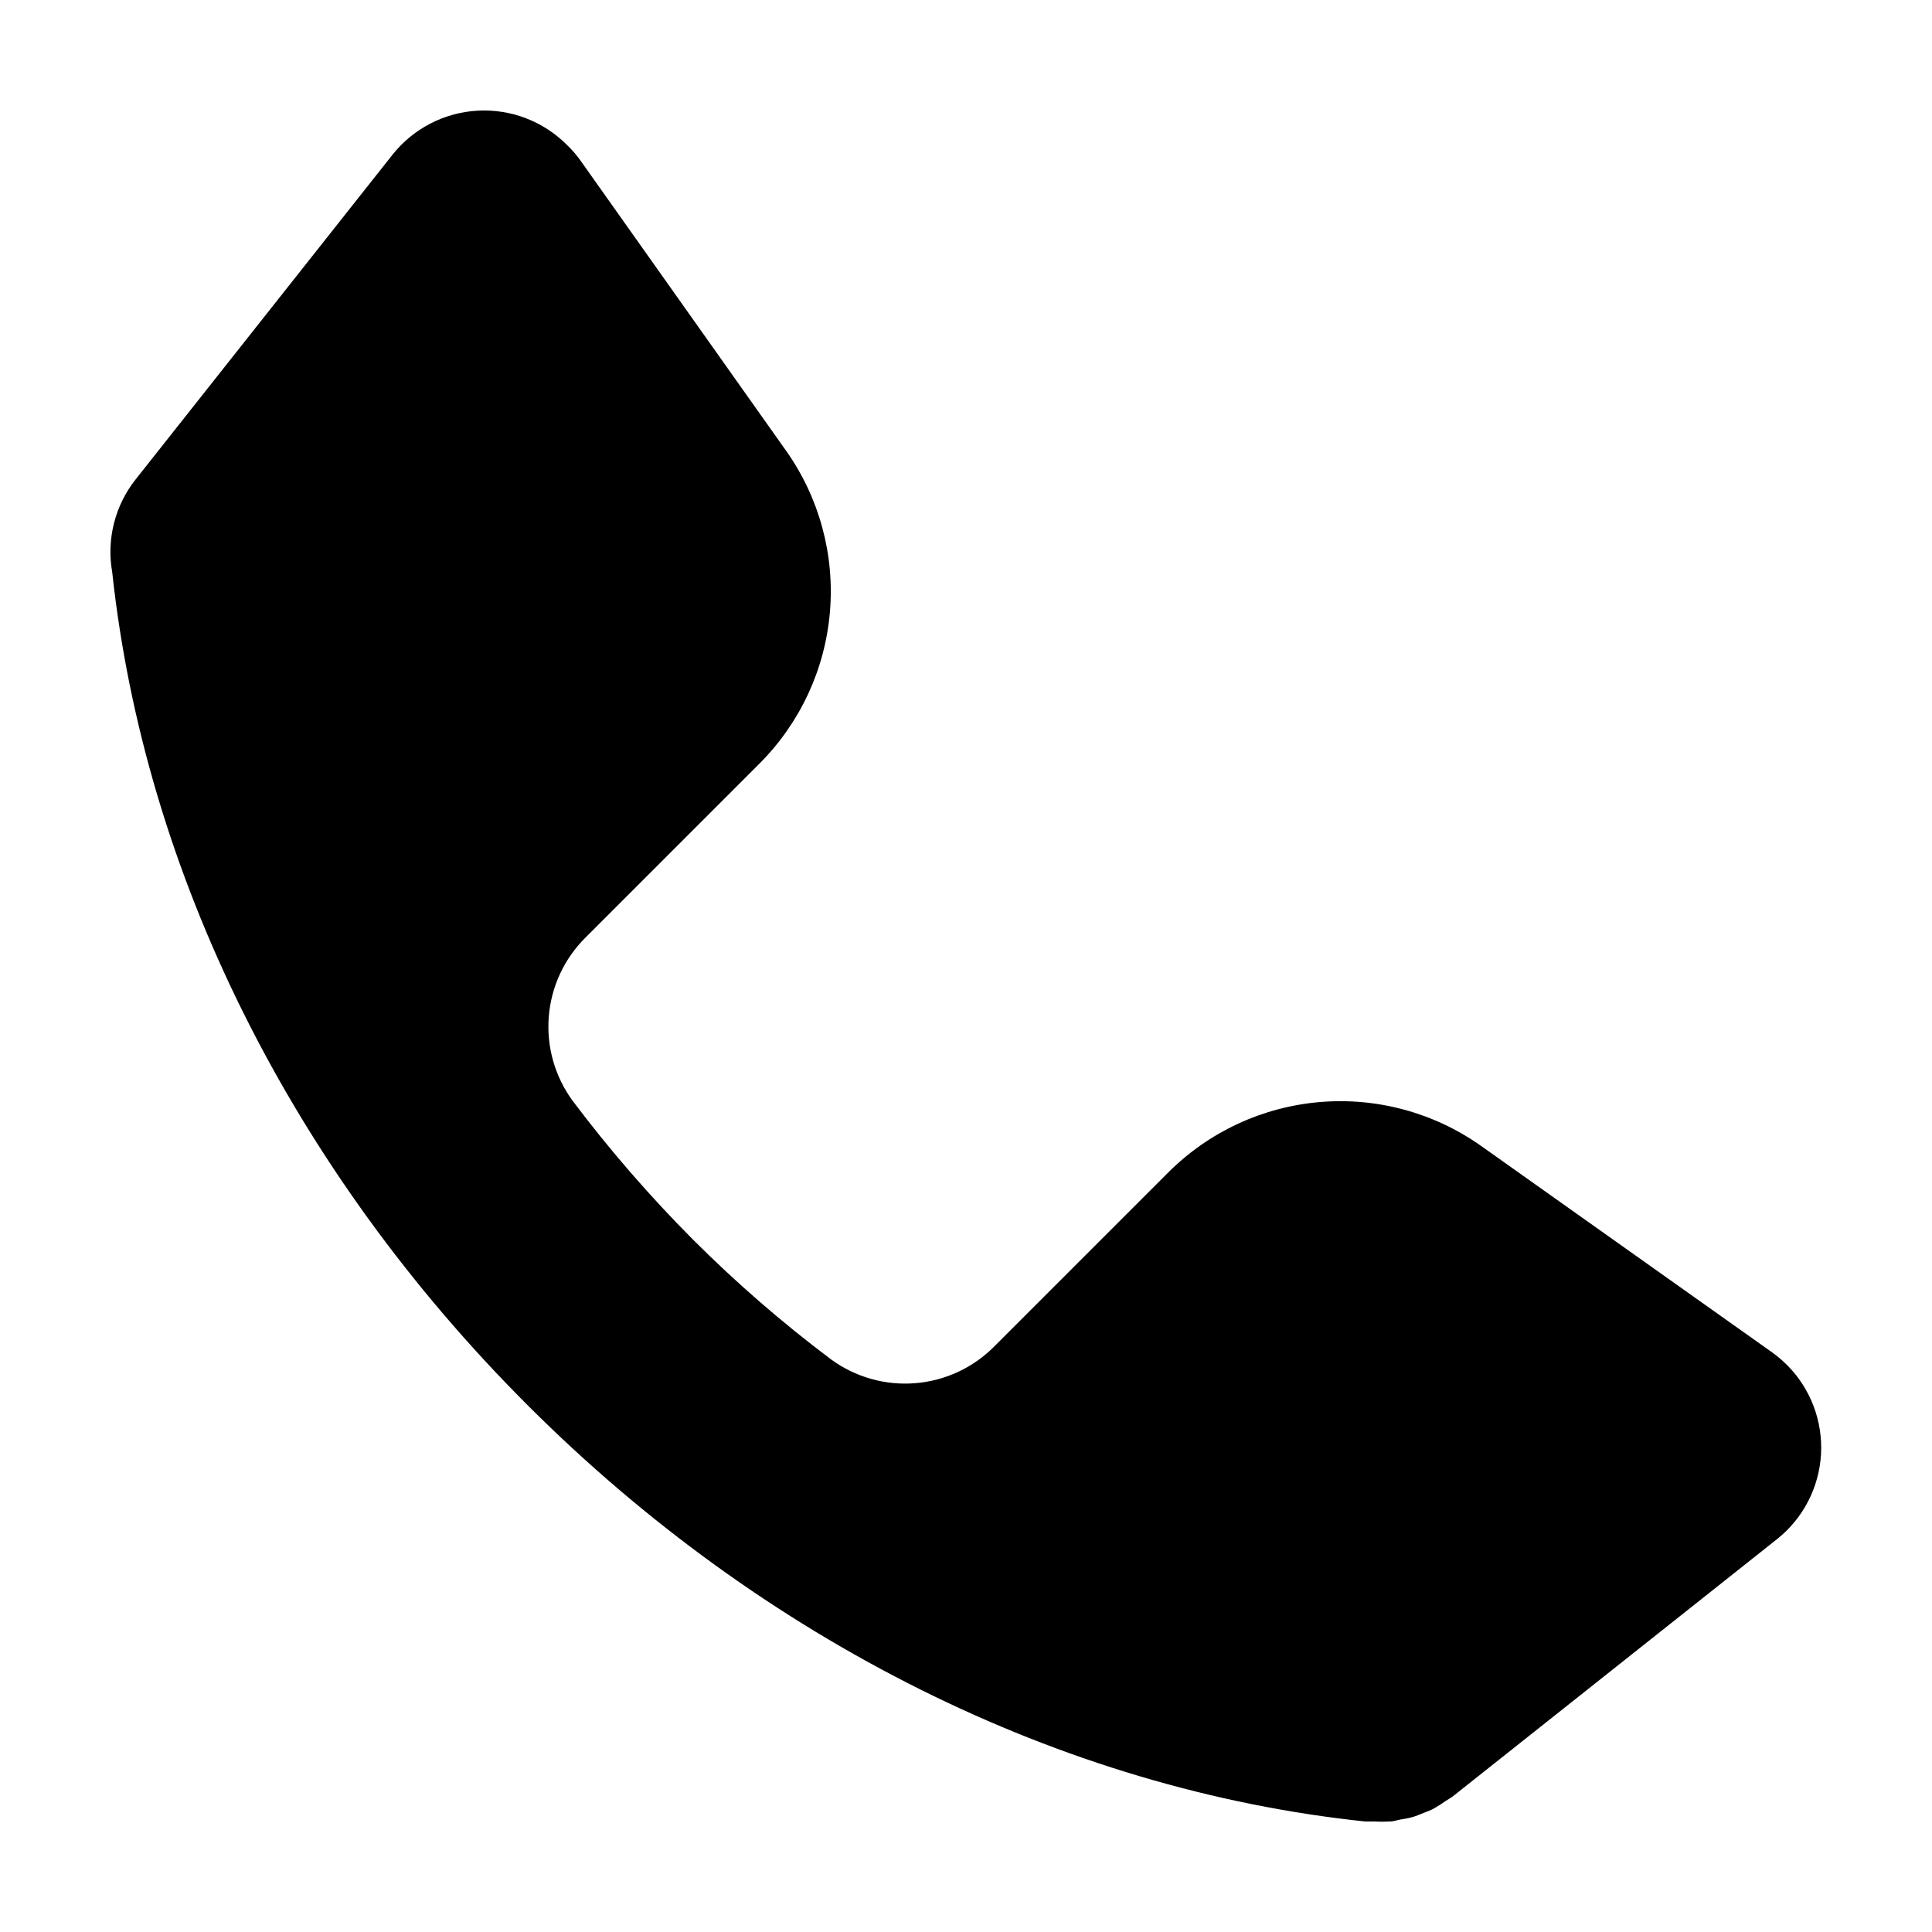 <?xml version="1.0" encoding="UTF-8"?>
<!-- Uploaded to: ICON Repo, www.iconrepo.com, Generator: ICON Repo Mixer Tools -->
<svg fill="#000000" width="800px" height="800px" version="1.1" viewBox="144 144 512 512" xmlns="http://www.w3.org/2000/svg">
 <path d="m617.64 505.8c-1.25-1.246-2.598-2.391-4.031-3.426l-77.133-54.711c-12.43-8.785-27.562-12.898-42.727-11.605-15.164 1.289-29.387 7.898-40.148 18.656l-46.051 46.051c-5.602 5.68-13.062 9.16-21.016 9.797-7.953 0.637-15.875-1.605-22.312-6.32-12.922-9.707-25.145-20.312-36.574-31.742-11.469-11.508-22.125-23.797-31.891-36.777-4.719-6.438-6.961-14.355-6.324-22.312 0.641-7.953 4.117-15.414 9.801-21.016l46.047-46.047c10.758-10.766 17.367-24.988 18.656-40.152 1.293-15.164-2.816-30.297-11.602-42.727l-54.613-77.082c-1.047-1.449-2.231-2.801-3.527-4.031-6.25-6.25-14.875-9.535-23.699-9.023s-17.012 4.766-22.5 11.695l-68.117 86.102c-5.438 6.914-7.672 15.82-6.144 24.484 8.613 79.953 47.609 158.3 110.03 220.72s141.42 101.92 222.03 110.38h0.656 1.562c1.461 0.078 2.922 0.078 4.383 0 0.906 0 1.762-0.352 2.672-0.504 0.906-0.152 2.168-0.352 3.223-0.656 1.059-0.301 1.965-0.707 2.973-1.109s1.762-0.656 2.621-1.109v0.004c1.109-0.629 2.188-1.316 3.223-2.062 0.605-0.402 1.211-0.707 1.762-1.109l86.102-68.316c6.883-5.488 11.102-13.645 11.613-22.43 0.508-8.785-2.742-17.375-8.941-23.621z"/>
</svg>